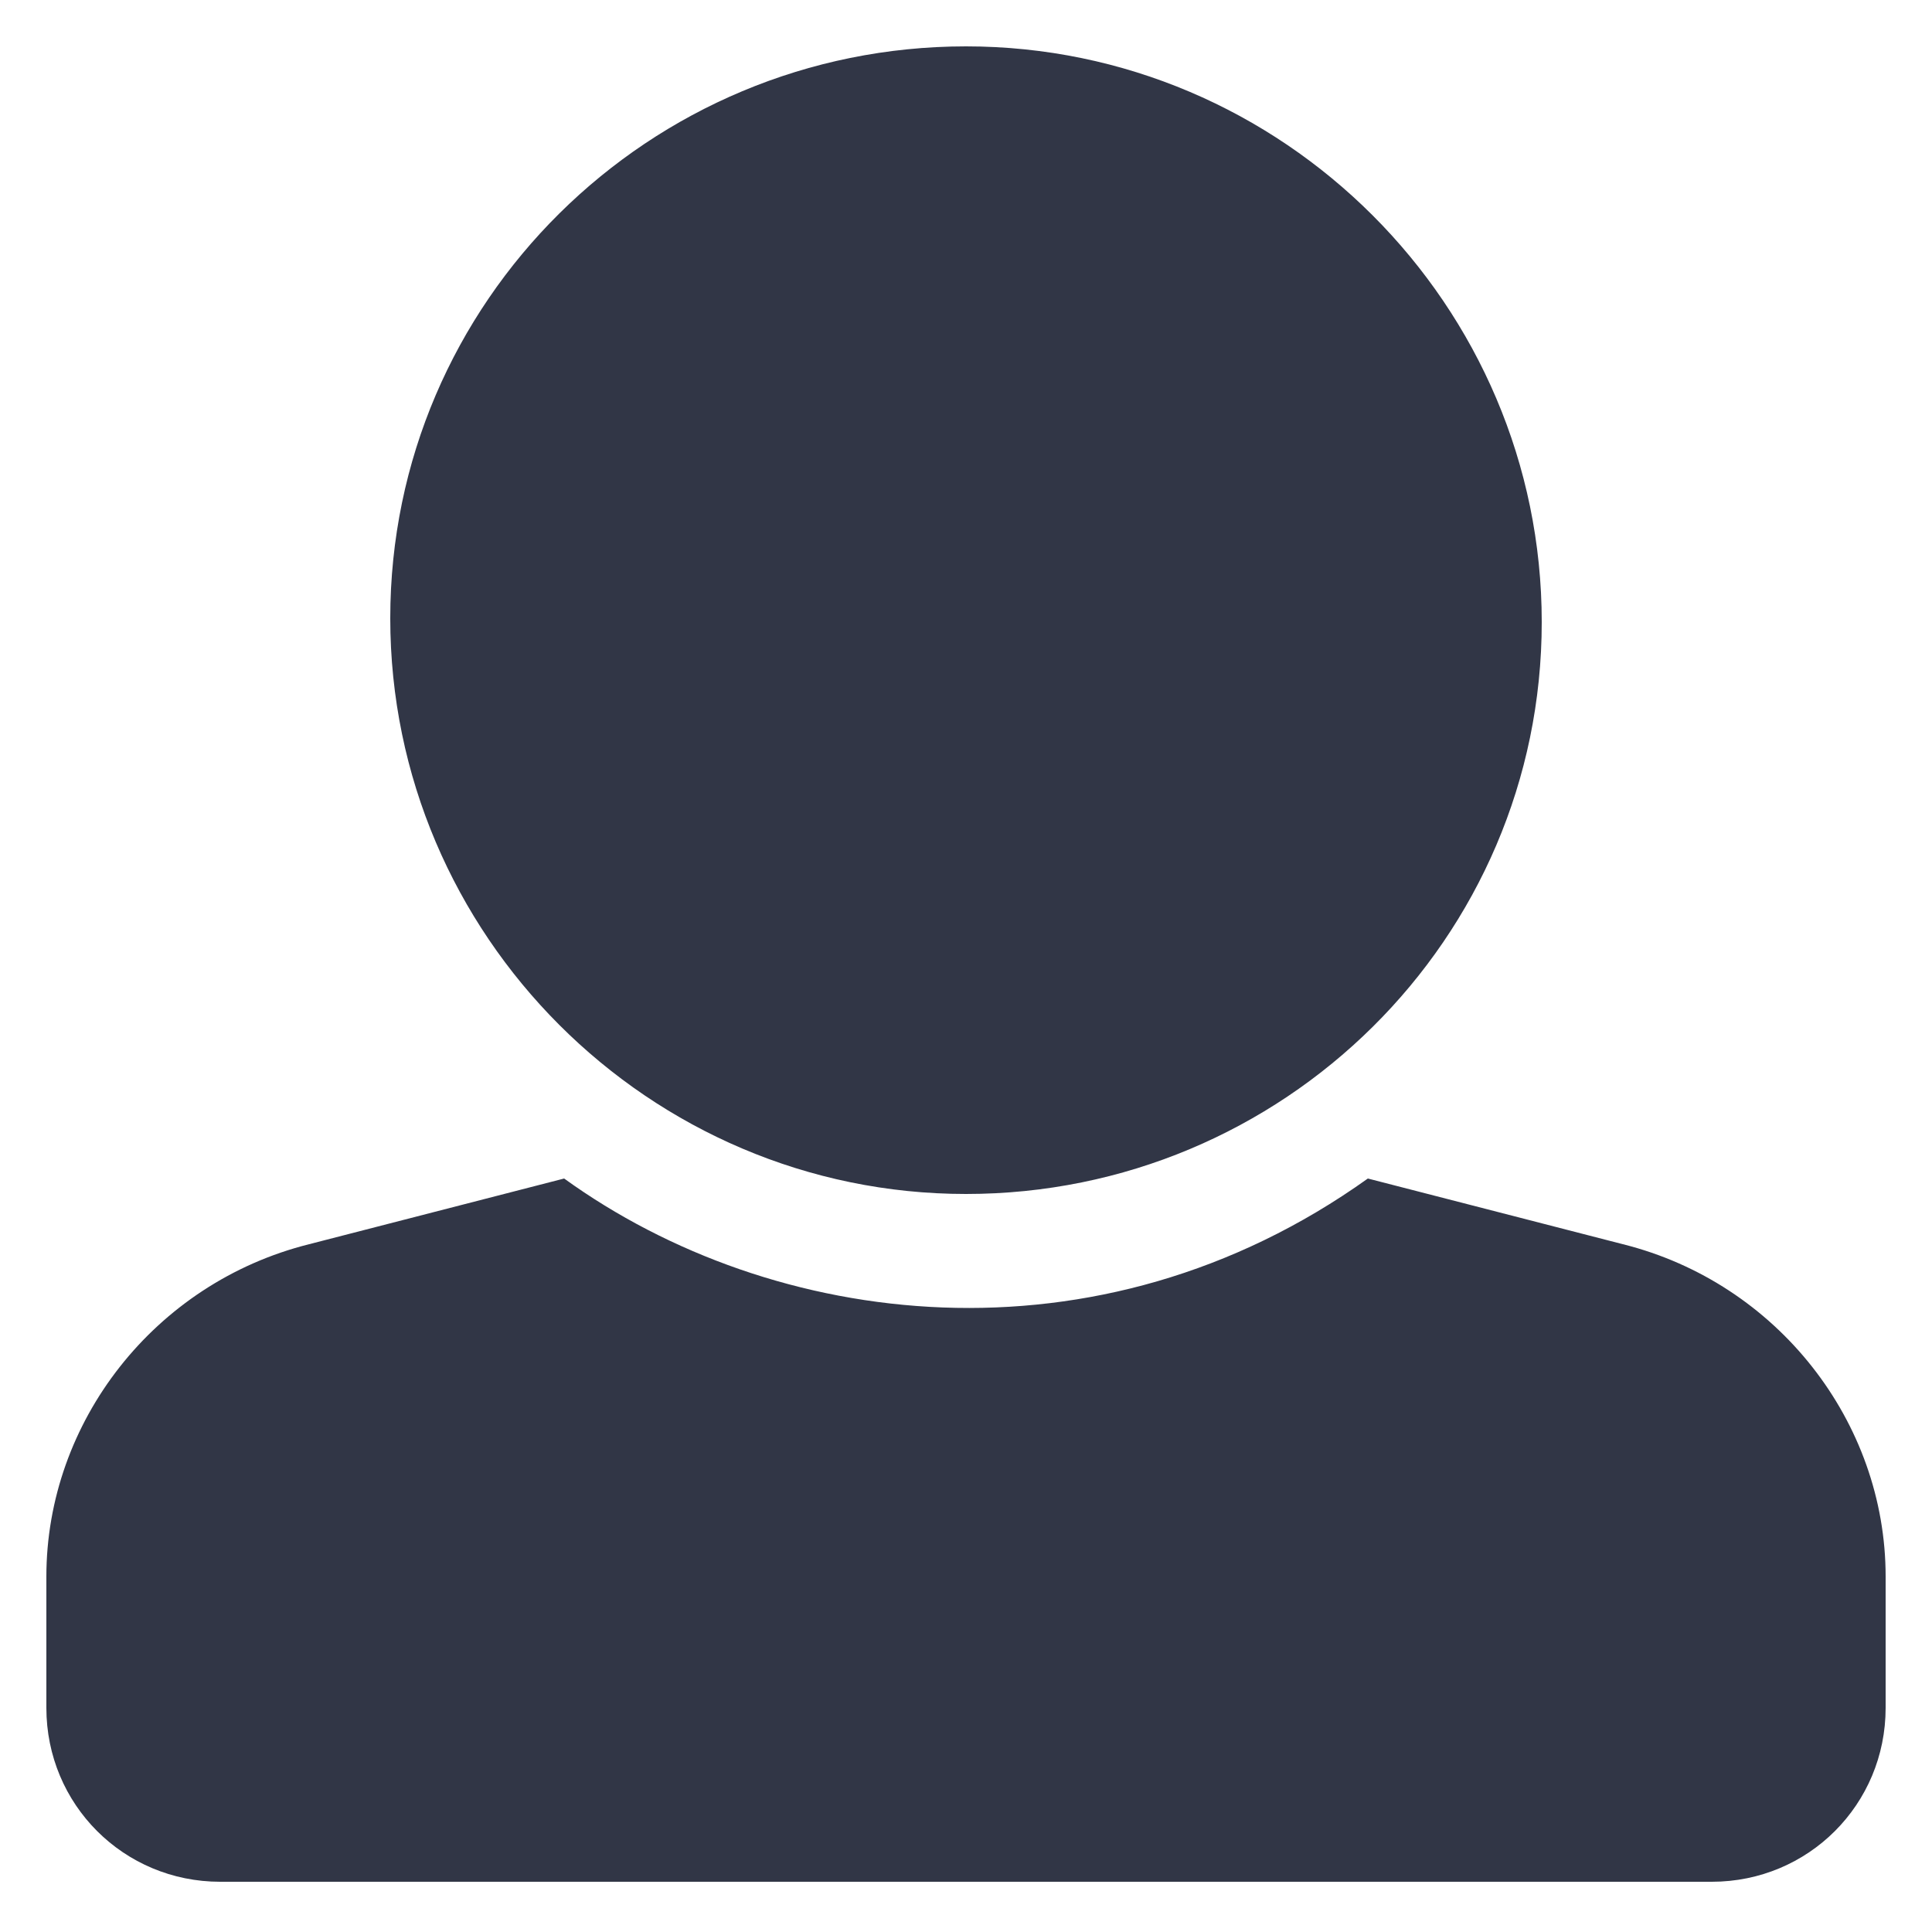 <?xml version="1.0" encoding="utf-8"?>
<!-- Generator: Adobe Illustrator 23.0.4, SVG Export Plug-In . SVG Version: 6.00 Build 0)  -->
<svg version="1.1" id="Layer_3" xmlns="http://www.w3.org/2000/svg" xmlns:xlink="http://www.w3.org/1999/xlink" x="0px" y="0px"
	 viewBox="0 0 50 50" style="enable-background:new 0 0 50 50;" xml:space="preserve">
<style type="text/css">
	.st0{fill:#313646;}
</style>
<path class="st0" d="M25,1.2c8.2,0,14.9,6.7,14.9,14.9S33.2,30.9,25,30.9s-14.9-6.7-14.9-14.9S16.8,1.2,25,1.2z M42,32.2l-6.6-1.7
	c-7,5-15.4,3.9-20.8,0L8,32.2c-4,1-6.8,4.6-6.8,8.6v3.4c0,2.5,2,4.5,4.5,4.5h38.6c2.5,0,4.5-2,4.5-4.5v-3.4
	C48.8,36.8,46,33.2,42,32.2L42,32.2z"/>
</svg>
